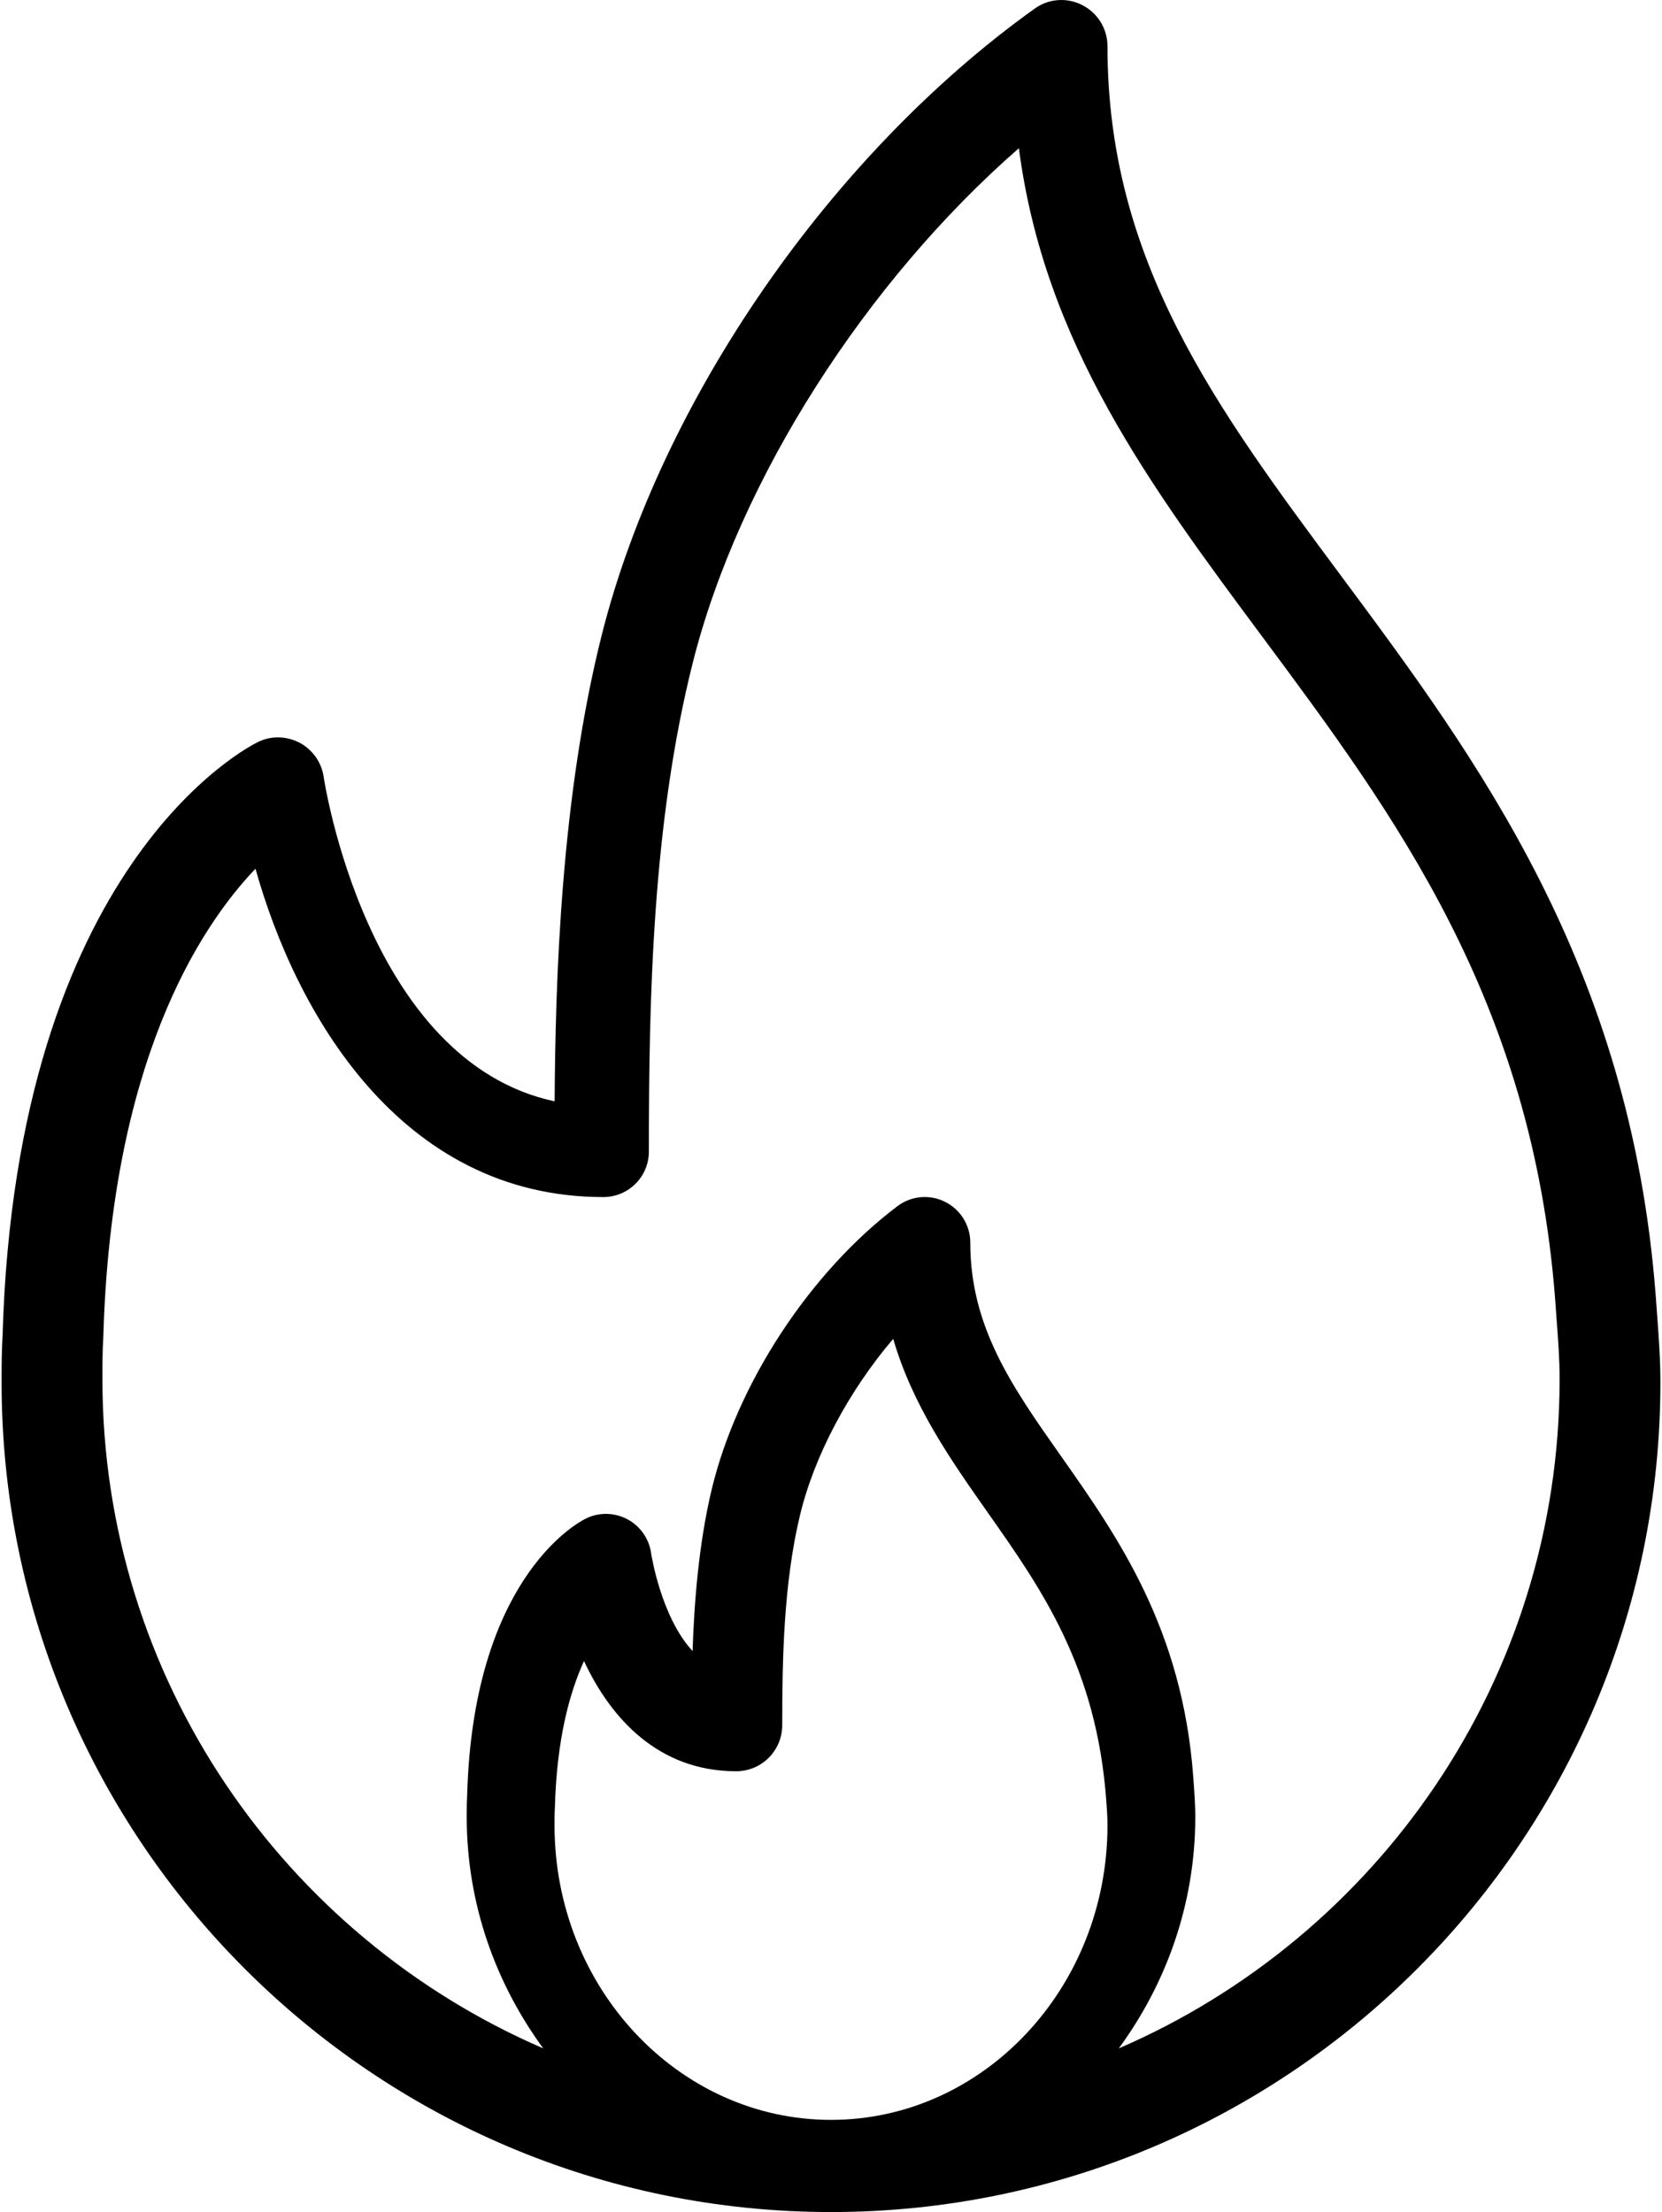 <?xml version="1.0" encoding="UTF-8"?>
<!DOCTYPE svg PUBLIC "-//W3C//DTD SVG 1.1//EN" "http://www.w3.org/Graphics/SVG/1.1/DTD/svg11.dtd">
<!-- Creator: CorelDRAW 2019 (64-Bit) -->
<svg xmlns="http://www.w3.org/2000/svg" xml:space="preserve" width="266px" height="354px" version="1.1" style="shape-rendering:geometricPrecision; text-rendering:geometricPrecision; image-rendering:optimizeQuality; fill-rule:evenodd; clip-rule:evenodd"
viewBox="0 0 1552.39 2069.94"
 xmlns:xlink="http://www.w3.org/1999/xlink">
 <defs>
  <style type="text/css">
   <![CDATA[
    .fil0 {fill:black;fill-rule:nonzero}
   ]]>
  </style>
 </defs>
 <g id="Layer_x0020_1">
  <path class="fil0" d="M1549.45 1232.22l-1.48 -20.26c-23.71,-308.68 -167.43,-502.17 -294.23,-672.85 -117.41,-158.05 -218.81,-294.53 -218.81,-495.9 0,-16.18 -9.06,-30.96 -23.42,-38.37 -14.4,-7.46 -31.7,-6.23 -44.8,3.29 -190.43,136.27 -349.31,365.94 -404.81,585.08 -38.54,152.58 -43.64,324.1 -44.35,437.37 -175.86,-37.56 -215.7,-300.63 -216.12,-303.49 -1.97,-13.64 -10.31,-25.52 -22.44,-32.01 -12.26,-6.39 -26.66,-6.86 -39.08,-0.71 -9.22,4.46 -226.35,114.79 -238.99,555.36 -0.88,14.66 -0.92,29.32 -0.92,44.01 0,427.98 348.22,776.2 776.2,776.2 427.98,0 776.19,-348.22 776.19,-776.2 0,-21.48 -1.47,-41.52 -2.94,-61.52zm-1031.99 475.85c0,-5.18 -0.03,-10.4 0.34,-16.8 1.73,-64.09 13.9,-107.84 27.25,-136.94 25.01,53.73 69.77,103.13 142.37,103.13 23.84,0 43.13,-19.29 43.13,-43.13 0,-61.39 1.26,-132.22 16.55,-196.15 13.6,-56.72 46.11,-116.99 87.3,-165.33 18.32,62.75 54.02,113.53 88.89,163.1 49.9,70.91 101.49,144.23 110.54,269.26 0.55,7.41 1.1,14.87 1.1,22.86 0,151.98 -116.06,275.62 -258.73,275.62 -142.68,0 -258.74,-123.64 -258.74,-275.62zm528.06 208.71c44.23,-60.33 71.6,-134.89 71.6,-216.7 0,-10.03 -0.63,-19.35 -1.87,-36.79 -10.12,-139.12 -70.59,-225.1 -123.98,-300.97 -45.48,-64.58 -84.73,-120.4 -84.73,-199.55 0,-16.19 -9.16,-30.96 -23.64,-38.16 -14.4,-7.24 -31.79,-5.62 -44.65,4.16 -81.74,61.76 -149.91,165.71 -173.71,264.97 -12.16,50.9 -16.4,105.96 -17.89,151.24 -29.56,-31.8 -38.71,-90.73 -38.79,-91.52 -1.92,-13.69 -10.33,-25.64 -22.6,-32 -12.19,-6.33 -26.8,-6.49 -39.08,-0.17 -10.73,5.49 -105.08,59.59 -110.49,258.6 -0.38,6.75 -0.42,13.49 -0.42,20.19 0,81.81 27.37,156.37 71.61,216.7 -242.37,-104.67 -412.53,-345.83 -412.53,-626.16 0,-12.78 -0.04,-25.52 0.84,-39.71 7.32,-255.43 89.05,-382.12 142.4,-438.01 37.21,133.18 134.67,307.26 325.53,307.26 23.56,0 42.62,-19.06 42.62,-42.62 0,-142.62 3.2,-307.42 41.32,-458.32 43.28,-170.96 161.85,-355.57 304.96,-480.55 23.77,182.54 123.19,316.37 227.69,456.99 124.23,167.21 252.66,340.13 274.17,620.13l1.46 20.39c1.33,17.73 2.71,35.42 2.71,54.44 0,280.33 -170.17,521.49 -412.53,626.16z"/>
 </g>
</svg>
